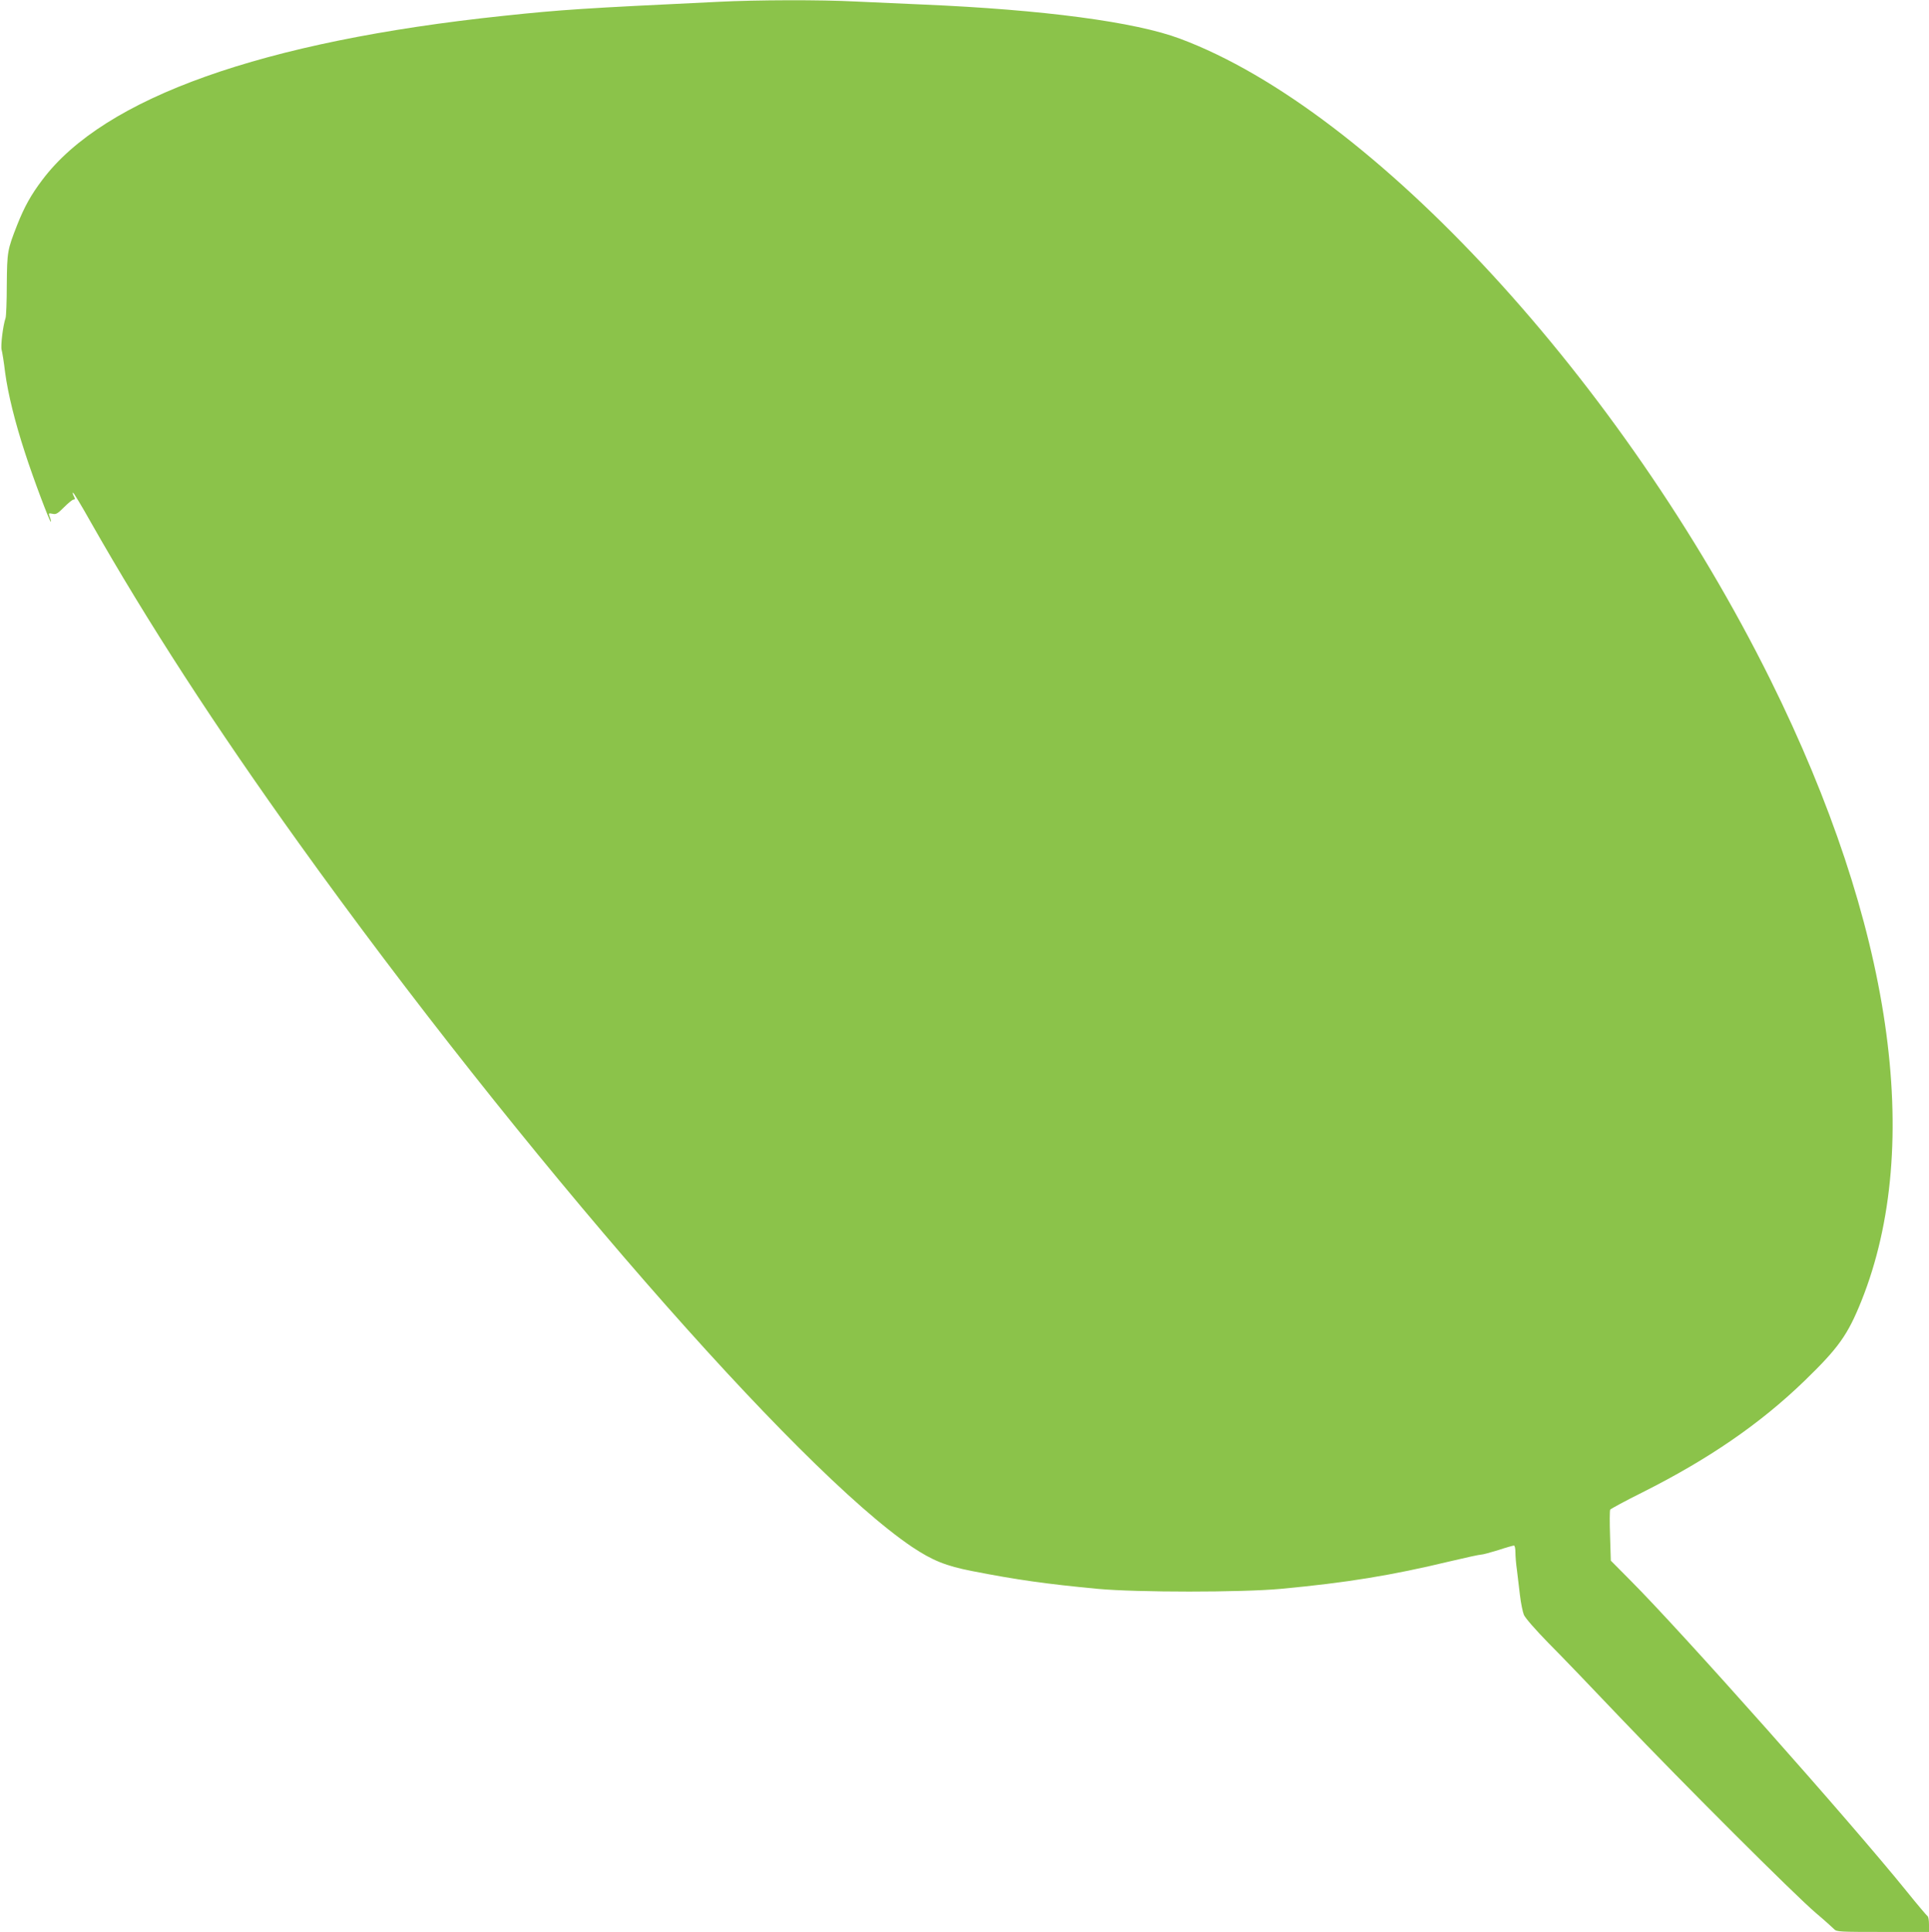 <?xml version="1.0" standalone="no"?>
<!DOCTYPE svg PUBLIC "-//W3C//DTD SVG 20010904//EN"
 "http://www.w3.org/TR/2001/REC-SVG-20010904/DTD/svg10.dtd">
<svg version="1.0" xmlns="http://www.w3.org/2000/svg"
 width="1278pt" height="1280pt" viewBox="0 0 1278 1280"
 preserveAspectRatio="xMidYMid meet">
<g transform="translate(0,1280) scale(0.1,-0.1)"
fill="#8bc34a" stroke="none">
<path d="M4760 12788 c-900 -43 -1038 -52 -1425 -93 -1595 -168 -2644 -541
-3054 -1086 -75 -99 -119 -178 -167 -299 -65 -166 -67 -177 -69 -395 0 -110
-4 -210 -8 -222 -17 -47 -34 -187 -26 -212 4 -14 15 -81 23 -149 19 -142 65
-328 132 -533 53 -165 165 -462 171 -456 2 2 -1 16 -7 31 -10 27 -9 27 18 22
23 -6 34 1 77 44 27 27 55 50 62 50 11 0 11 5 3 21 -7 11 -9 23 -7 26 3 2 56
-85 117 -194 375 -661 828 -1360 1379 -2128 1469 -2049 3301 -4151 4065 -4665
134 -89 222 -125 396 -159 296 -58 495 -86 834 -118 262 -24 948 -24 1211 0
439 41 733 89 1124 183 101 24 193 44 204 44 11 0 62 14 114 30 51 17 98 30
103 30 6 0 10 -20 10 -45 0 -24 4 -77 10 -117 5 -40 14 -115 20 -167 6 -51 18
-110 26 -130 9 -21 77 -99 162 -186 82 -82 298 -307 481 -500 415 -435 1151
-1170 1291 -1289 58 -49 112 -98 122 -108 15 -17 38 -18 322 -18 l306 0 0 49
c0 28 -4 53 -10 56 -5 3 -67 76 -137 163 -380 470 -1497 1727 -1834 2064
l-127 128 -5 163 c-3 89 -3 168 1 175 5 6 100 58 213 114 440 221 780 455
1073 738 227 220 287 304 378 530 415 1036 202 2492 -602 4115 -979 1974
-2635 3773 -3913 4249 -296 111 -906 192 -1702 226 -137 6 -339 15 -447 20
-229 12 -655 11 -908 -2z"/>
</g>
</svg>

